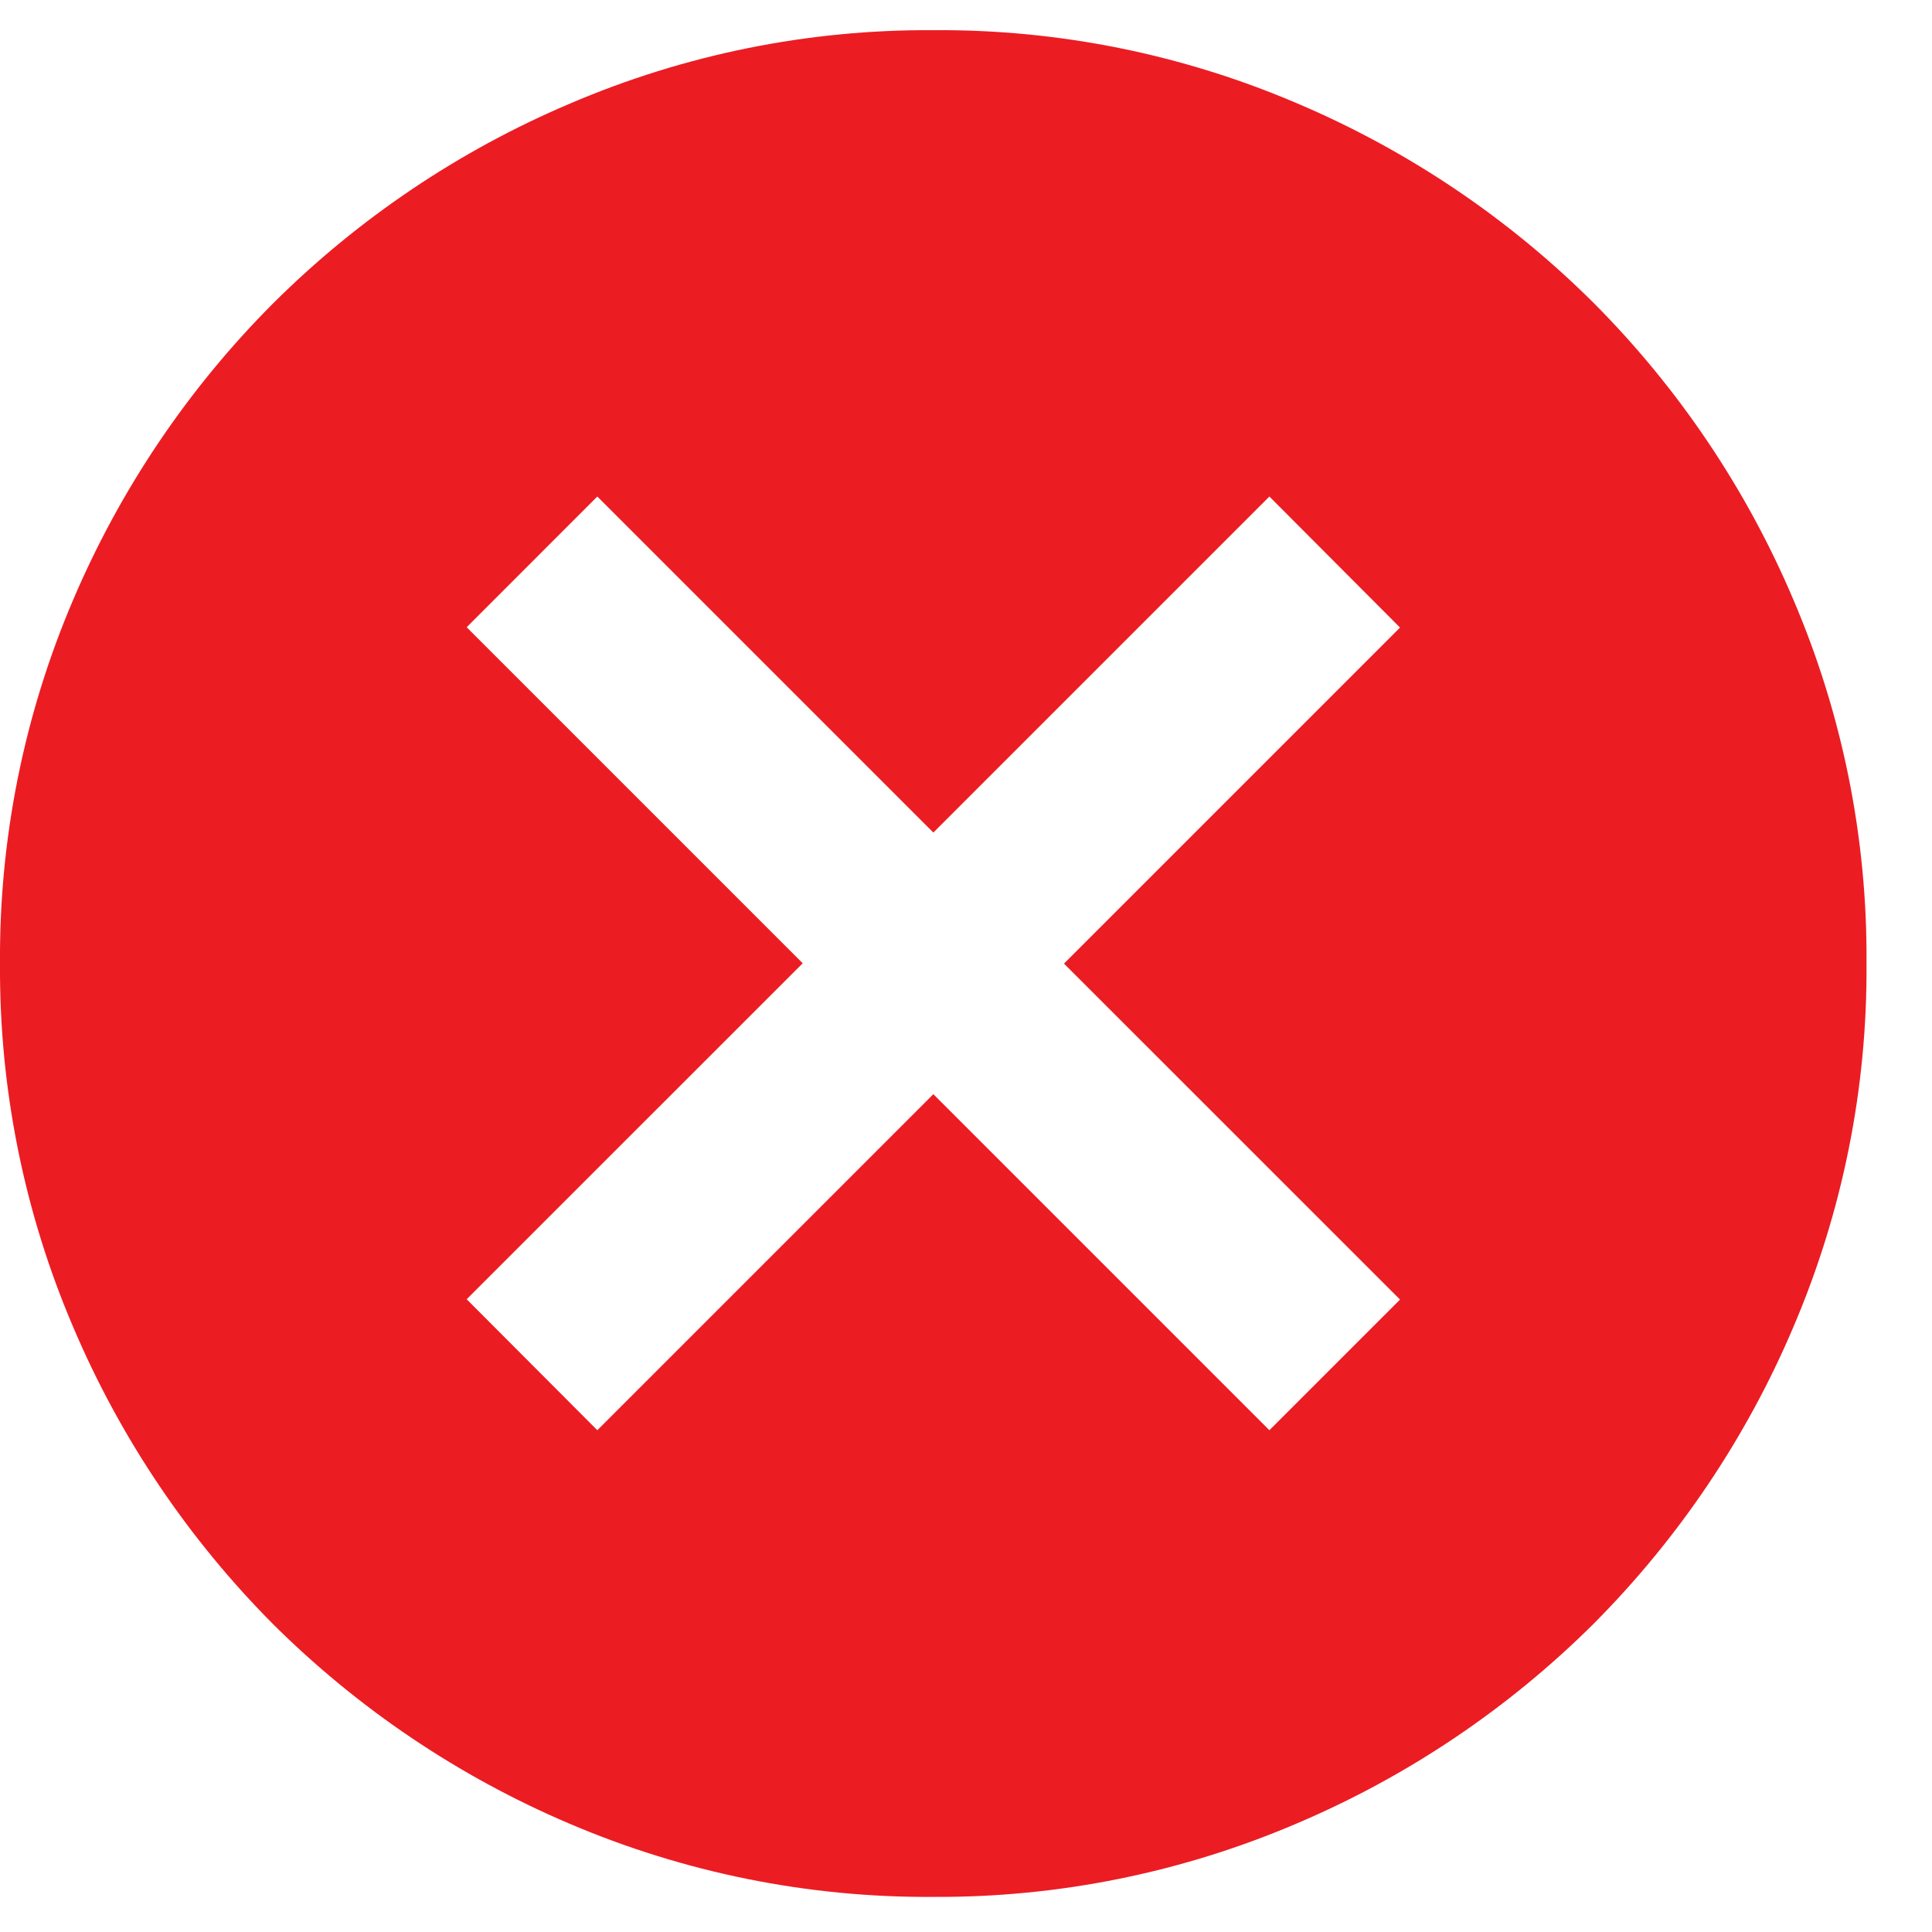 <svg width="29" height="29" viewBox="0 0 29 29" fill="none" xmlns="http://www.w3.org/2000/svg">
<path d="M8.966 21.468L14.01 16.424L19.054 21.468L21.015 19.507L15.971 14.464L21.015 9.42L19.054 7.453L14.01 12.497L8.966 7.453L7.005 9.415L12.049 14.459L7.005 19.502L8.966 21.468ZM14.01 28.473C12.133 28.486 10.273 28.111 8.546 27.373C6.886 26.667 5.377 25.65 4.098 24.378C2.826 23.099 1.809 21.59 1.103 19.93C0.363 18.203 -0.012 16.341 0 14.463C-0.013 12.585 0.362 10.725 1.1 8.999C1.808 7.339 2.826 5.83 4.1 4.553C5.379 3.28 6.888 2.263 8.548 1.558C10.274 0.817 12.133 0.441 14.01 0.453C15.888 0.439 17.748 0.814 19.474 1.553C21.134 2.258 22.644 3.275 23.922 4.548C25.195 5.826 26.212 7.336 26.917 8.996C27.656 10.722 28.031 12.582 28.017 14.46C28.031 16.337 27.656 18.197 26.917 19.924C26.212 21.584 25.195 23.093 23.922 24.372C22.644 25.644 21.134 26.661 19.474 27.367C17.748 28.107 15.888 28.484 14.01 28.473Z" fill="#EC1C23"/>
</svg>

